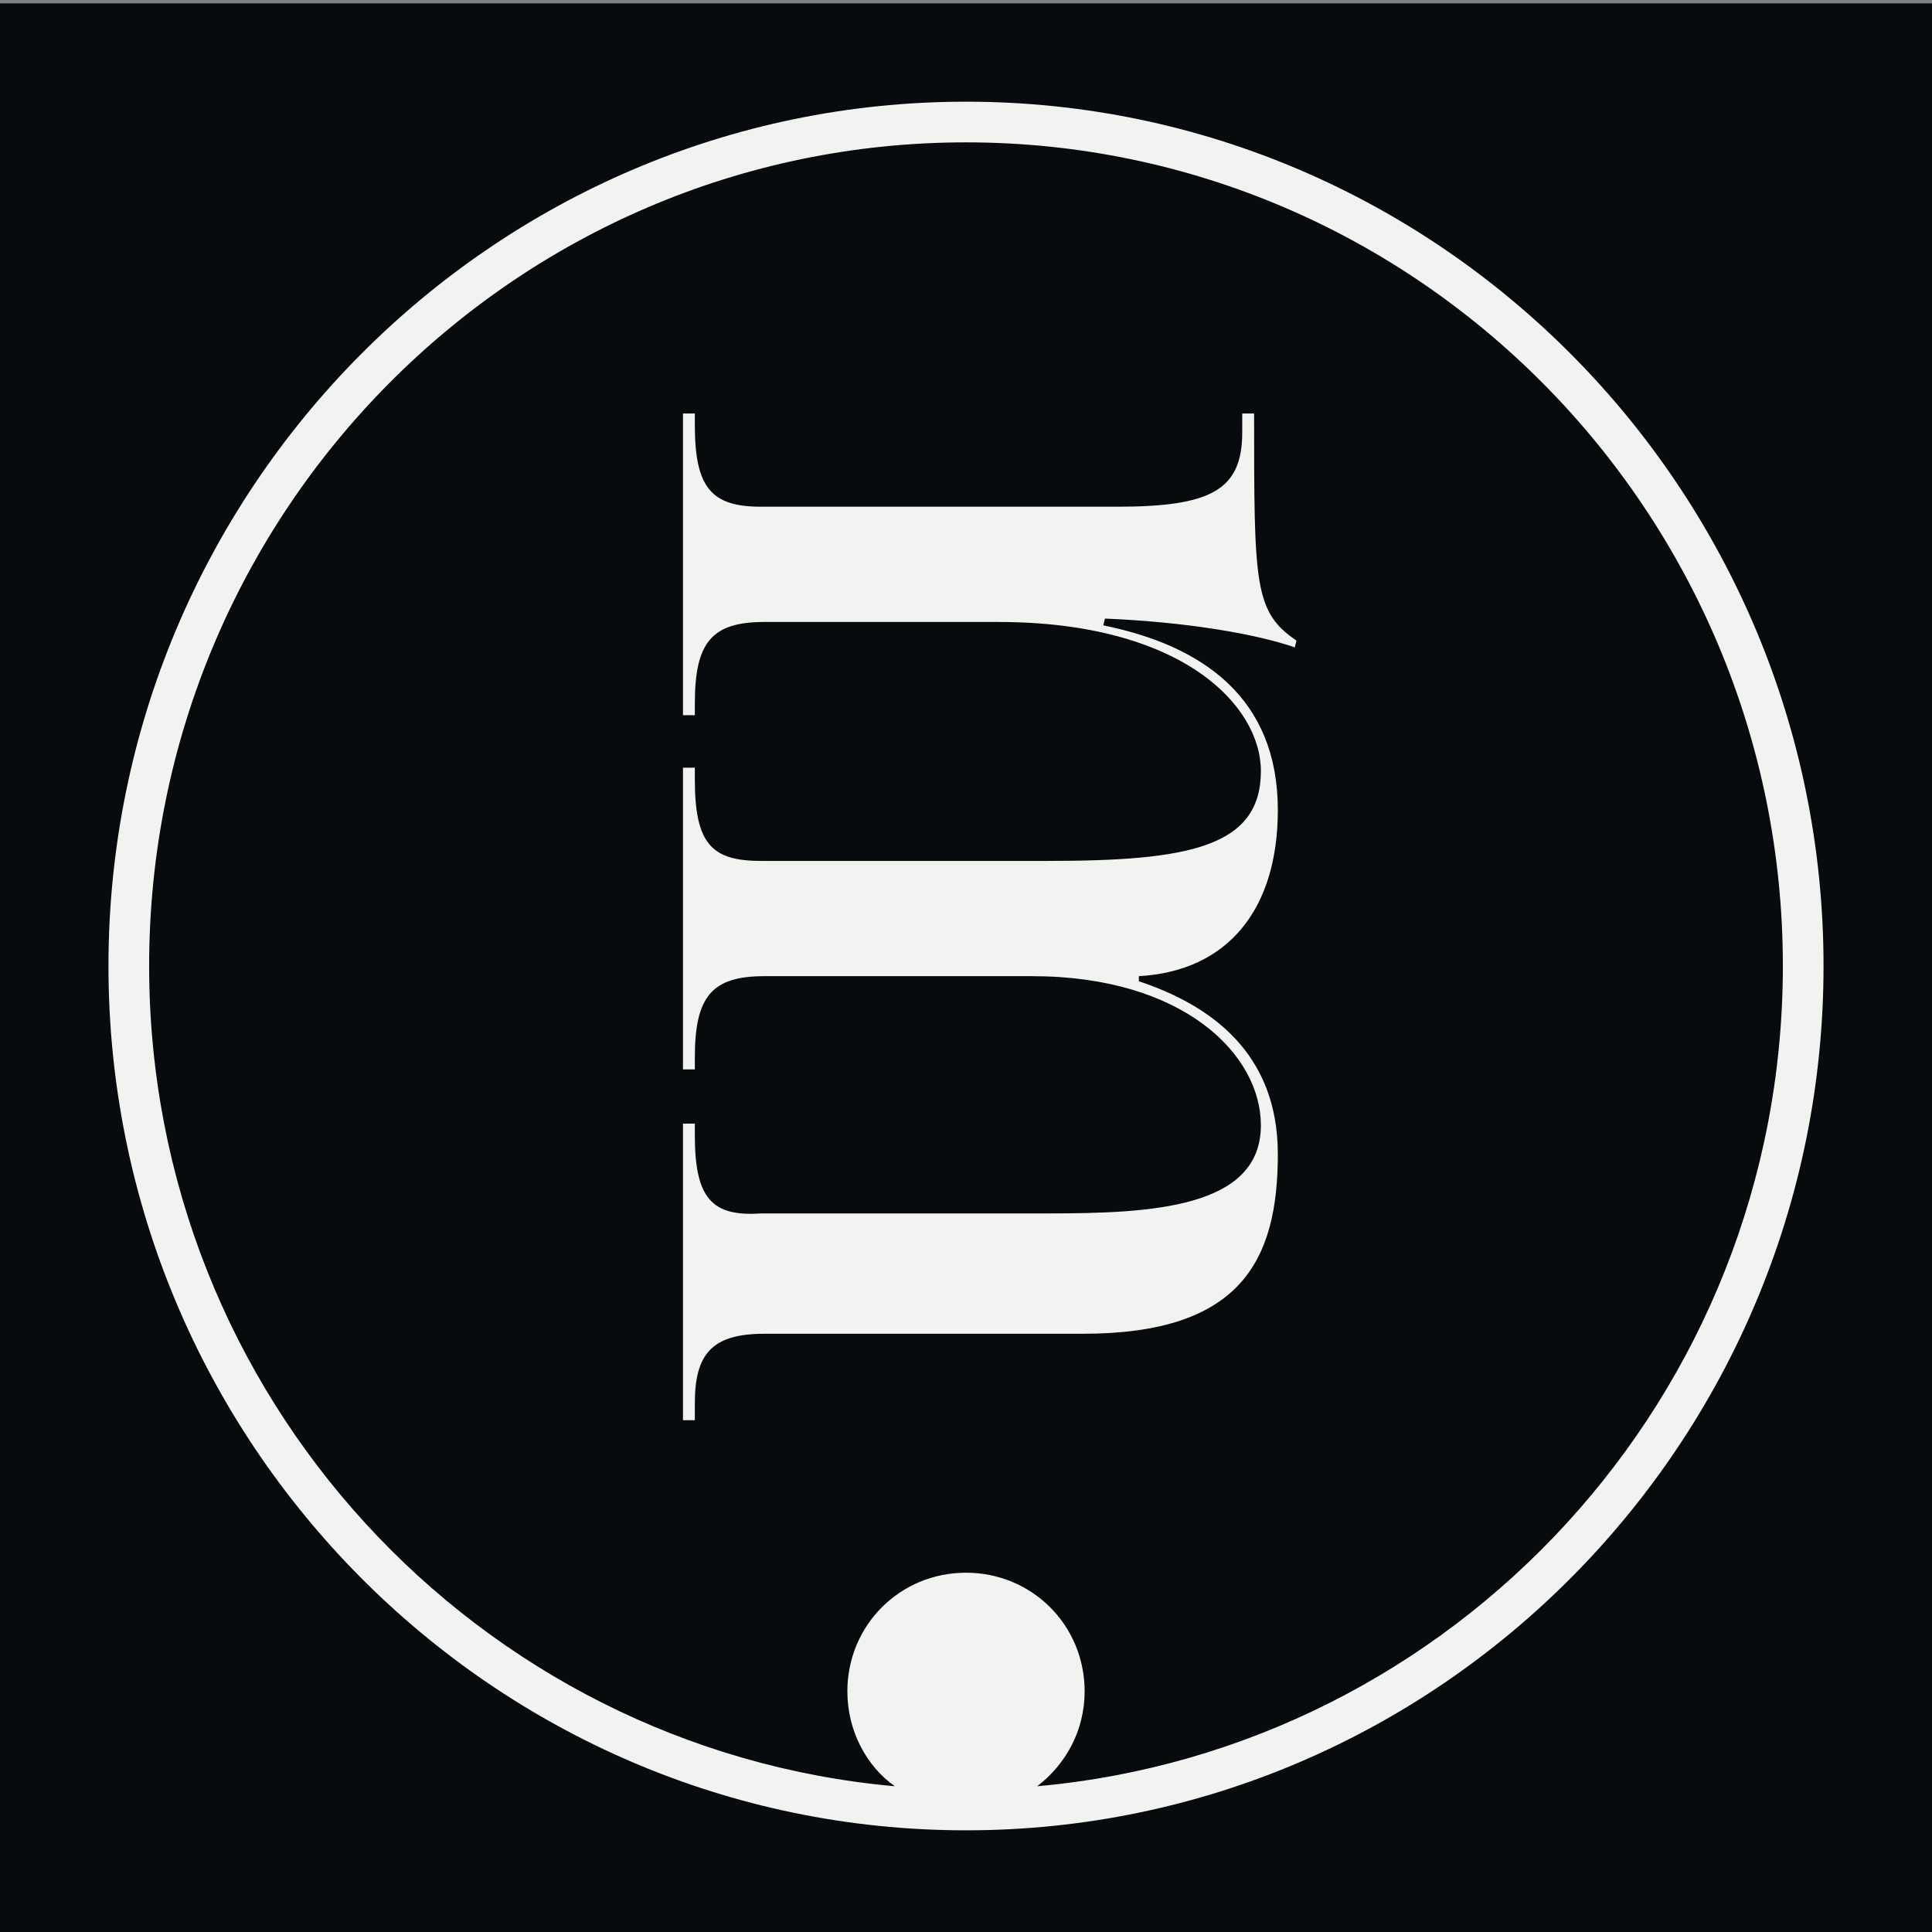 <?xml version="1.0" encoding="utf-8"?>
<!-- Generator: Adobe Illustrator 27.7.0, SVG Export Plug-In . SVG Version: 6.00 Build 0)  -->
<svg version="1.1" id="Vrstva_1" xmlns="http://www.w3.org/2000/svg" xmlns:xlink="http://www.w3.org/1999/xlink" x="0px" y="0px"
	 viewBox="0 0 114 114" style="enable-background:new 0 0 114 114;" xml:space="preserve">
<rect x="0" y="0" width="114" height="114" fill="#808080" stroke="none"/>
<style type="text/css">
	.st0{fill:#080B0D;}
	.st1{fill:#F2F2F1;}
</style>
<rect y="0.2" class="st0" width="114.1" height="114.1"/>
<g>
	<path class="st1" d="M74,24.4h-0.7v1.1c0,3.4-1.8,4.4-7.4,4.4h-21c-2.9,0-3.9-1.1-3.9-4.8v-0.7h-0.7v17.8H41v-0.7
		c0-3.6,1-4.8,4.1-4.8h13.8c10.8,0,15.5,4.9,15.5,8.8c0,4.5-4.3,5.3-12.6,5.3H44.9C42,50.8,41,49.8,41,46v-0.7h-0.7v17.8H41v-0.7
		c0-3.6,1-4.8,4.1-4.8h15.8c8.9,0,13.5,4.6,13.5,8.8c0,4.9-6.5,5.2-12.6,5.2H44.9C42,71.8,41,70.7,41,67v-0.7h-0.7v17.5H41v-1
		c0-2.9,1-4.1,4.1-4.1h18.8c9.3,0,11.5-4.3,11.5-10.6c0-6-4-8.8-8.2-10.2v-0.3c5.3-0.3,8.2-4,8.2-9.8c0-6.6-4.4-9.7-10.3-10.9
		l0.1-0.4c4.8,0.2,8.9,0.9,11.2,1.7l0.1-0.4C74,36.1,74,34.5,74,24.4z"/>
	<path class="st1" d="M57,6C29.1,6,6.4,28.9,6.4,57s22.7,51,50.6,51s50.6-22.9,50.6-51S84.9,6,57,6z M61.2,105.4
		c1.7-1.3,2.8-3.3,2.8-5.6c0-3.9-3.1-7-7-7c-3.9,0-7,3.1-7,7c0,2.3,1.1,4.4,2.8,5.6C28.2,103.2,8.8,82.4,8.8,57
		C8.8,30.2,30.4,8.4,57,8.4c26.6,0,48.2,21.8,48.2,48.6C105.2,82.4,85.8,103.2,61.2,105.4z"/>
</g>
</svg>
